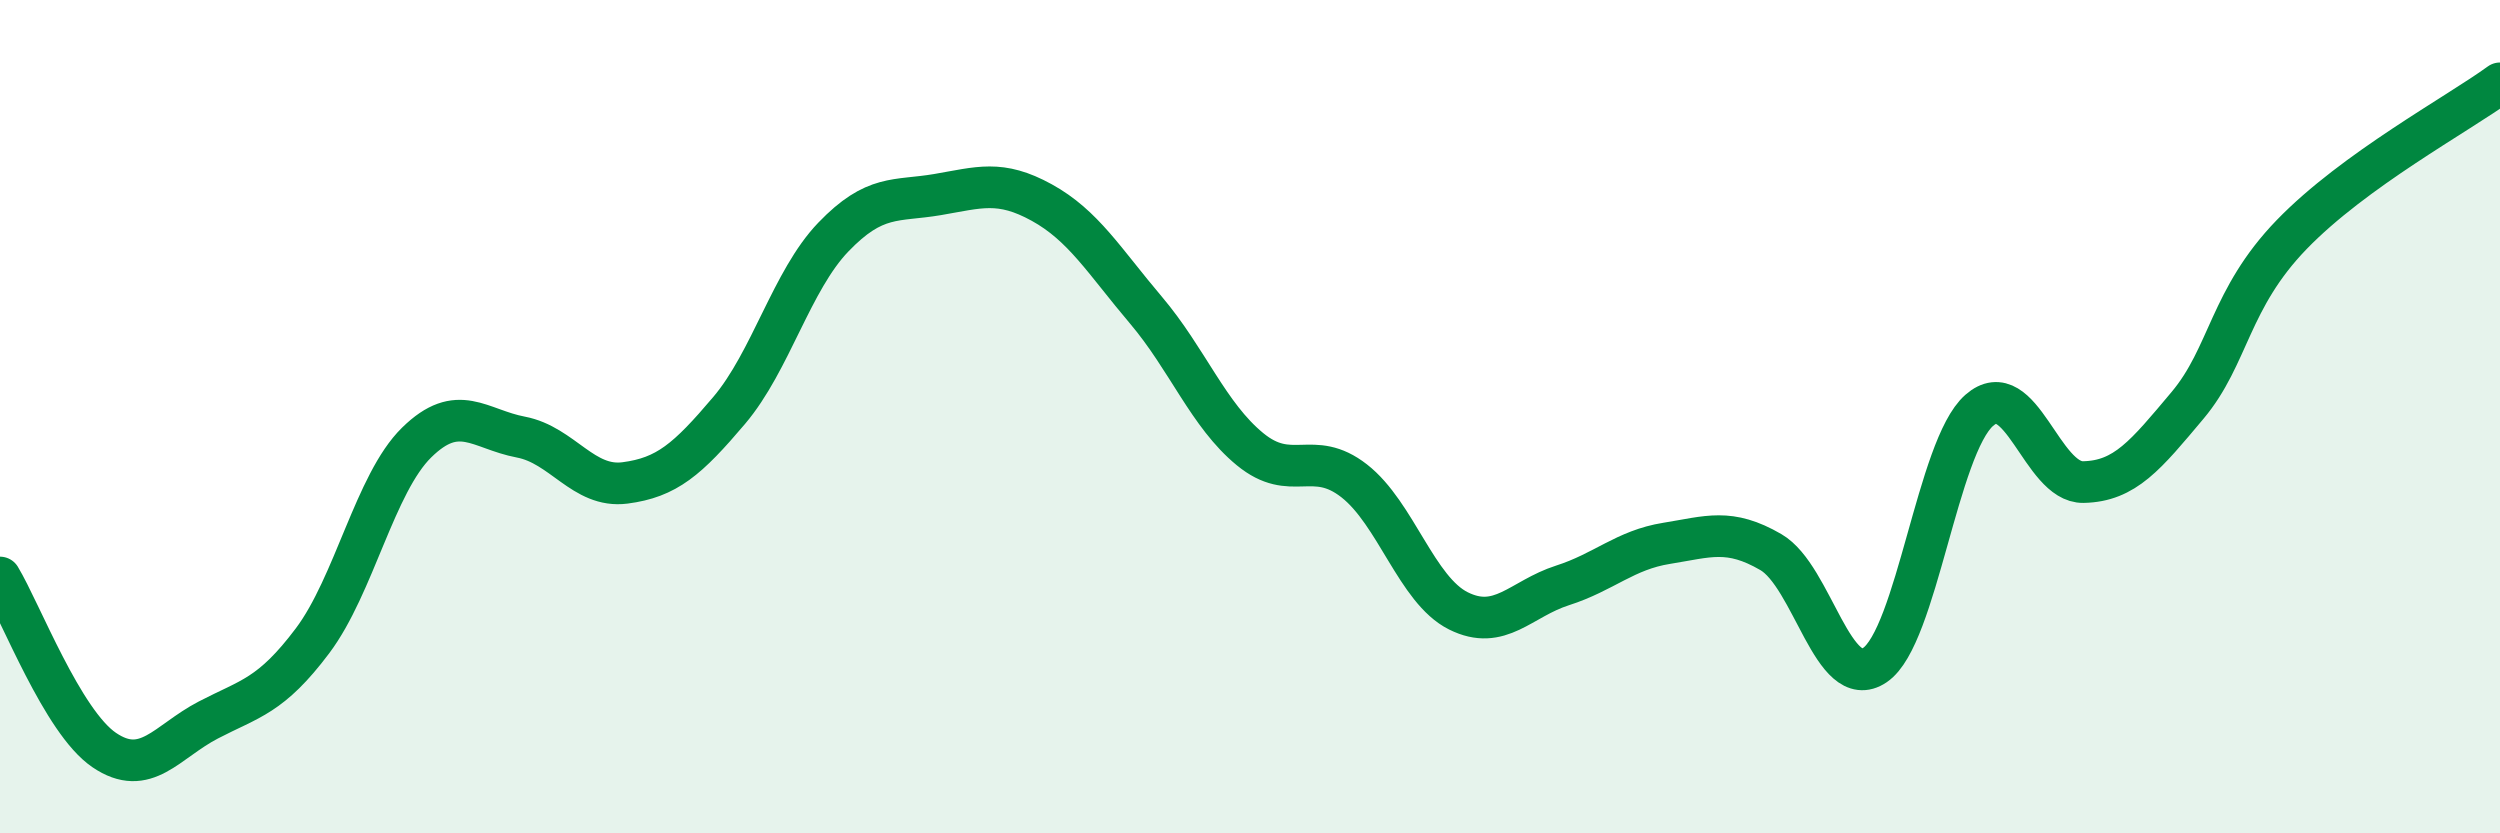 
    <svg width="60" height="20" viewBox="0 0 60 20" xmlns="http://www.w3.org/2000/svg">
      <path
        d="M 0,13.86 C 0.5,14.69 1.5,17.32 2.5,18 C 3.5,18.68 4,17.8 5,17.28 C 6,16.76 6.5,16.71 7.5,15.38 C 8.5,14.05 9,11.6 10,10.62 C 11,9.64 11.5,10.3 12.5,10.49 C 13.5,10.68 14,11.72 15,11.59 C 16,11.46 16.5,11.03 17.5,9.85 C 18.5,8.67 19,6.73 20,5.69 C 21,4.65 21.5,4.84 22.5,4.67 C 23.5,4.5 24,4.31 25,4.86 C 26,5.41 26.5,6.26 27.5,7.44 C 28.5,8.62 29,9.96 30,10.78 C 31,11.6 31.5,10.76 32.5,11.54 C 33.5,12.32 34,14.16 35,14.66 C 36,15.16 36.5,14.37 37.5,14.05 C 38.5,13.73 39,13.2 40,13.04 C 41,12.88 41.5,12.67 42.5,13.25 C 43.5,13.83 44,16.64 45,15.96 C 46,15.28 46.5,10.73 47.5,9.85 C 48.5,8.97 49,11.59 50,11.57 C 51,11.55 51.5,10.92 52.5,9.73 C 53.5,8.54 53.5,7.18 55,5.63 C 56.5,4.08 59,2.73 60,2L60 20L0 20Z"
        fill="#008740"
        opacity="0.1"
        stroke-linecap="round"
        stroke-linejoin="round"
      />
      <path
        d="M 0,13.86 C 0.5,14.69 1.5,17.32 2.5,18 C 3.5,18.68 4,17.8 5,17.28 C 6,16.76 6.5,16.71 7.5,15.38 C 8.5,14.05 9,11.6 10,10.62 C 11,9.64 11.5,10.3 12.5,10.49 C 13.5,10.68 14,11.72 15,11.59 C 16,11.46 16.5,11.03 17.5,9.85 C 18.5,8.67 19,6.73 20,5.69 C 21,4.65 21.5,4.84 22.5,4.67 C 23.5,4.5 24,4.31 25,4.86 C 26,5.41 26.5,6.26 27.5,7.44 C 28.5,8.62 29,9.96 30,10.78 C 31,11.6 31.5,10.76 32.5,11.54 C 33.5,12.32 34,14.16 35,14.66 C 36,15.16 36.5,14.37 37.5,14.05 C 38.5,13.73 39,13.2 40,13.04 C 41,12.88 41.5,12.67 42.5,13.25 C 43.5,13.83 44,16.64 45,15.96 C 46,15.28 46.5,10.73 47.5,9.85 C 48.5,8.97 49,11.59 50,11.57 C 51,11.55 51.5,10.92 52.5,9.73 C 53.5,8.54 53.5,7.18 55,5.63 C 56.5,4.08 59,2.73 60,2"
        stroke="#008740"
        stroke-width="1"
        fill="none"
        stroke-linecap="round"
        stroke-linejoin="round"
      />
    </svg>
  
